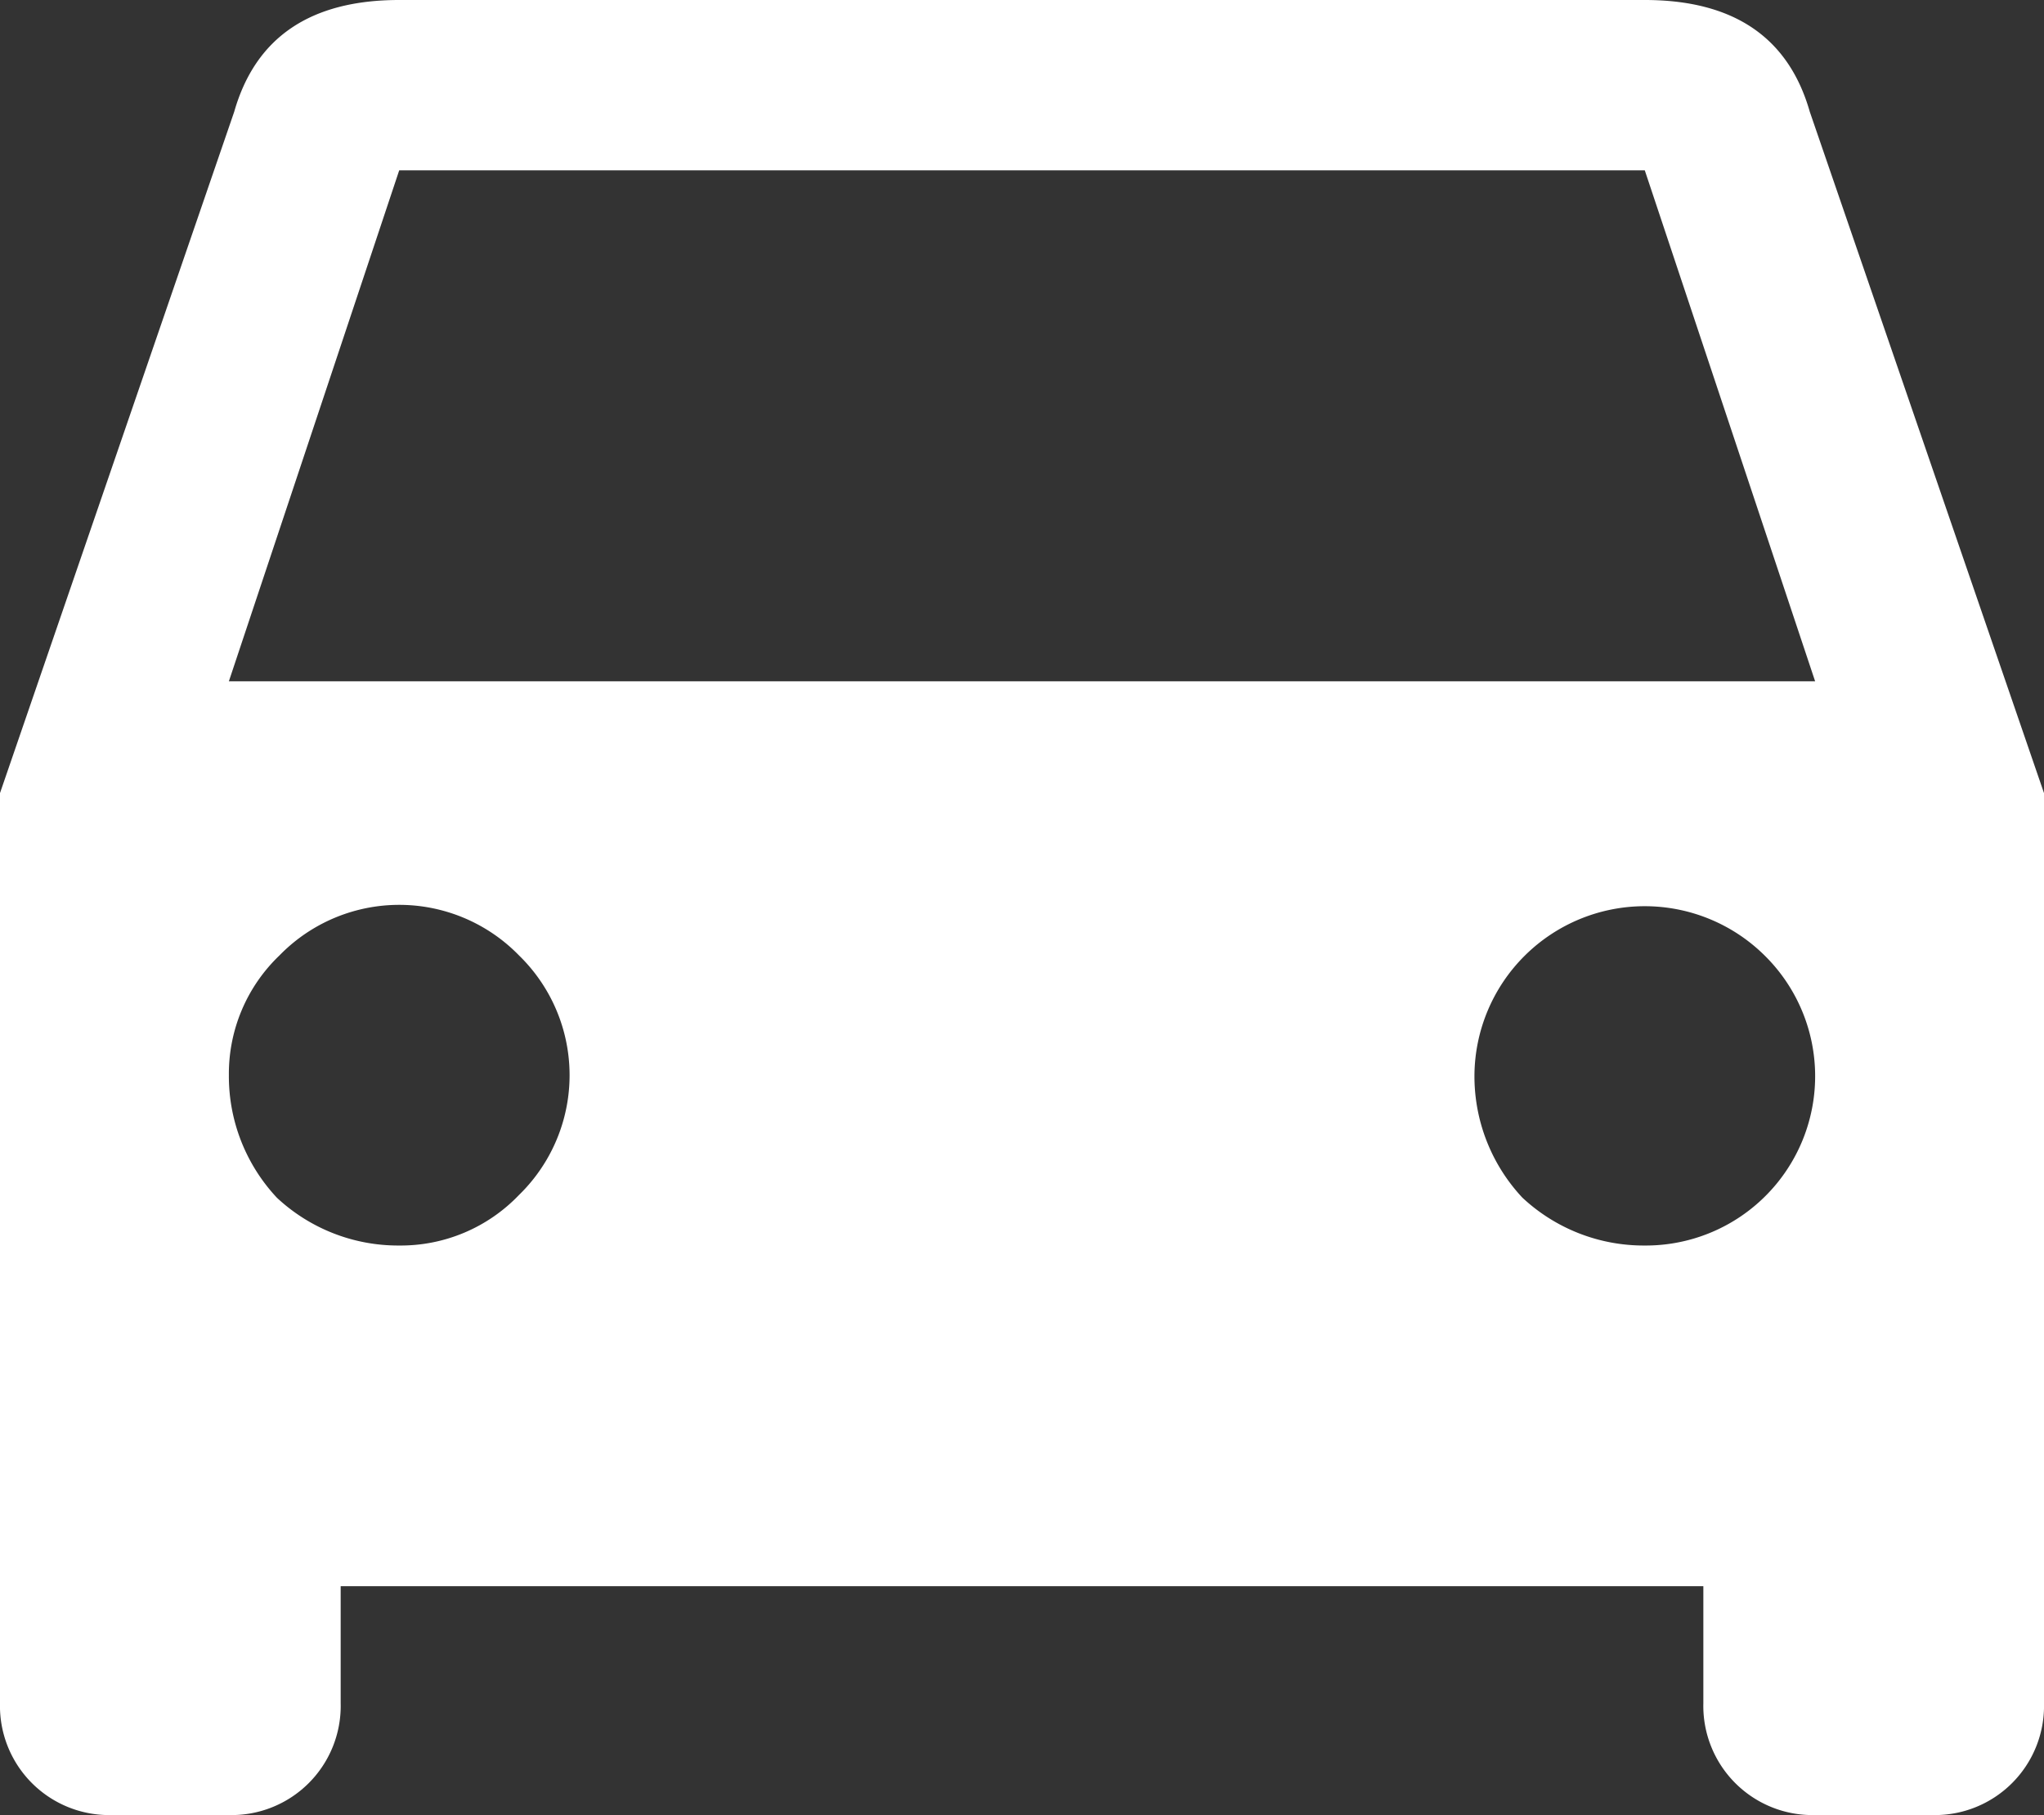 <svg xmlns="http://www.w3.org/2000/svg" width="72.07" height="64" viewBox="0 0 72.07 64"><rect x="0" y="0" width="72.07" height="64" fill="#333333" stroke="none"/><path d="M8.07,24.023H64L57.994,6.006H14.076ZM53.677,42.229a6.264,6.264,0,0,0,4.317,1.689,5.972,5.972,0,0,0,4.223-10.229,6.006,6.006,0,0,0-10.229,4.223A6.264,6.264,0,0,0,53.677,42.229Zm-43.918,0a6.264,6.264,0,0,0,4.317,1.689A5.772,5.772,0,0,0,18.3,42.135a5.892,5.892,0,0,0,0-8.446,5.892,5.892,0,0,0-8.446,0A5.772,5.772,0,0,0,8.07,37.912,6.264,6.264,0,0,0,9.76,42.229ZM63.812,3.941,72.07,27.965V60.059A3.849,3.849,0,0,1,68.129,64H64a3.849,3.849,0,0,1-3.941-3.941V55.93H12.012v4.129A3.849,3.849,0,0,1,8.07,64H3.941A3.849,3.849,0,0,1,0,60.059V27.965L8.258,3.941Q9.384,0,14.076,0H57.994Q62.686,0,63.812,3.941Z" fill="#fff"/></svg>